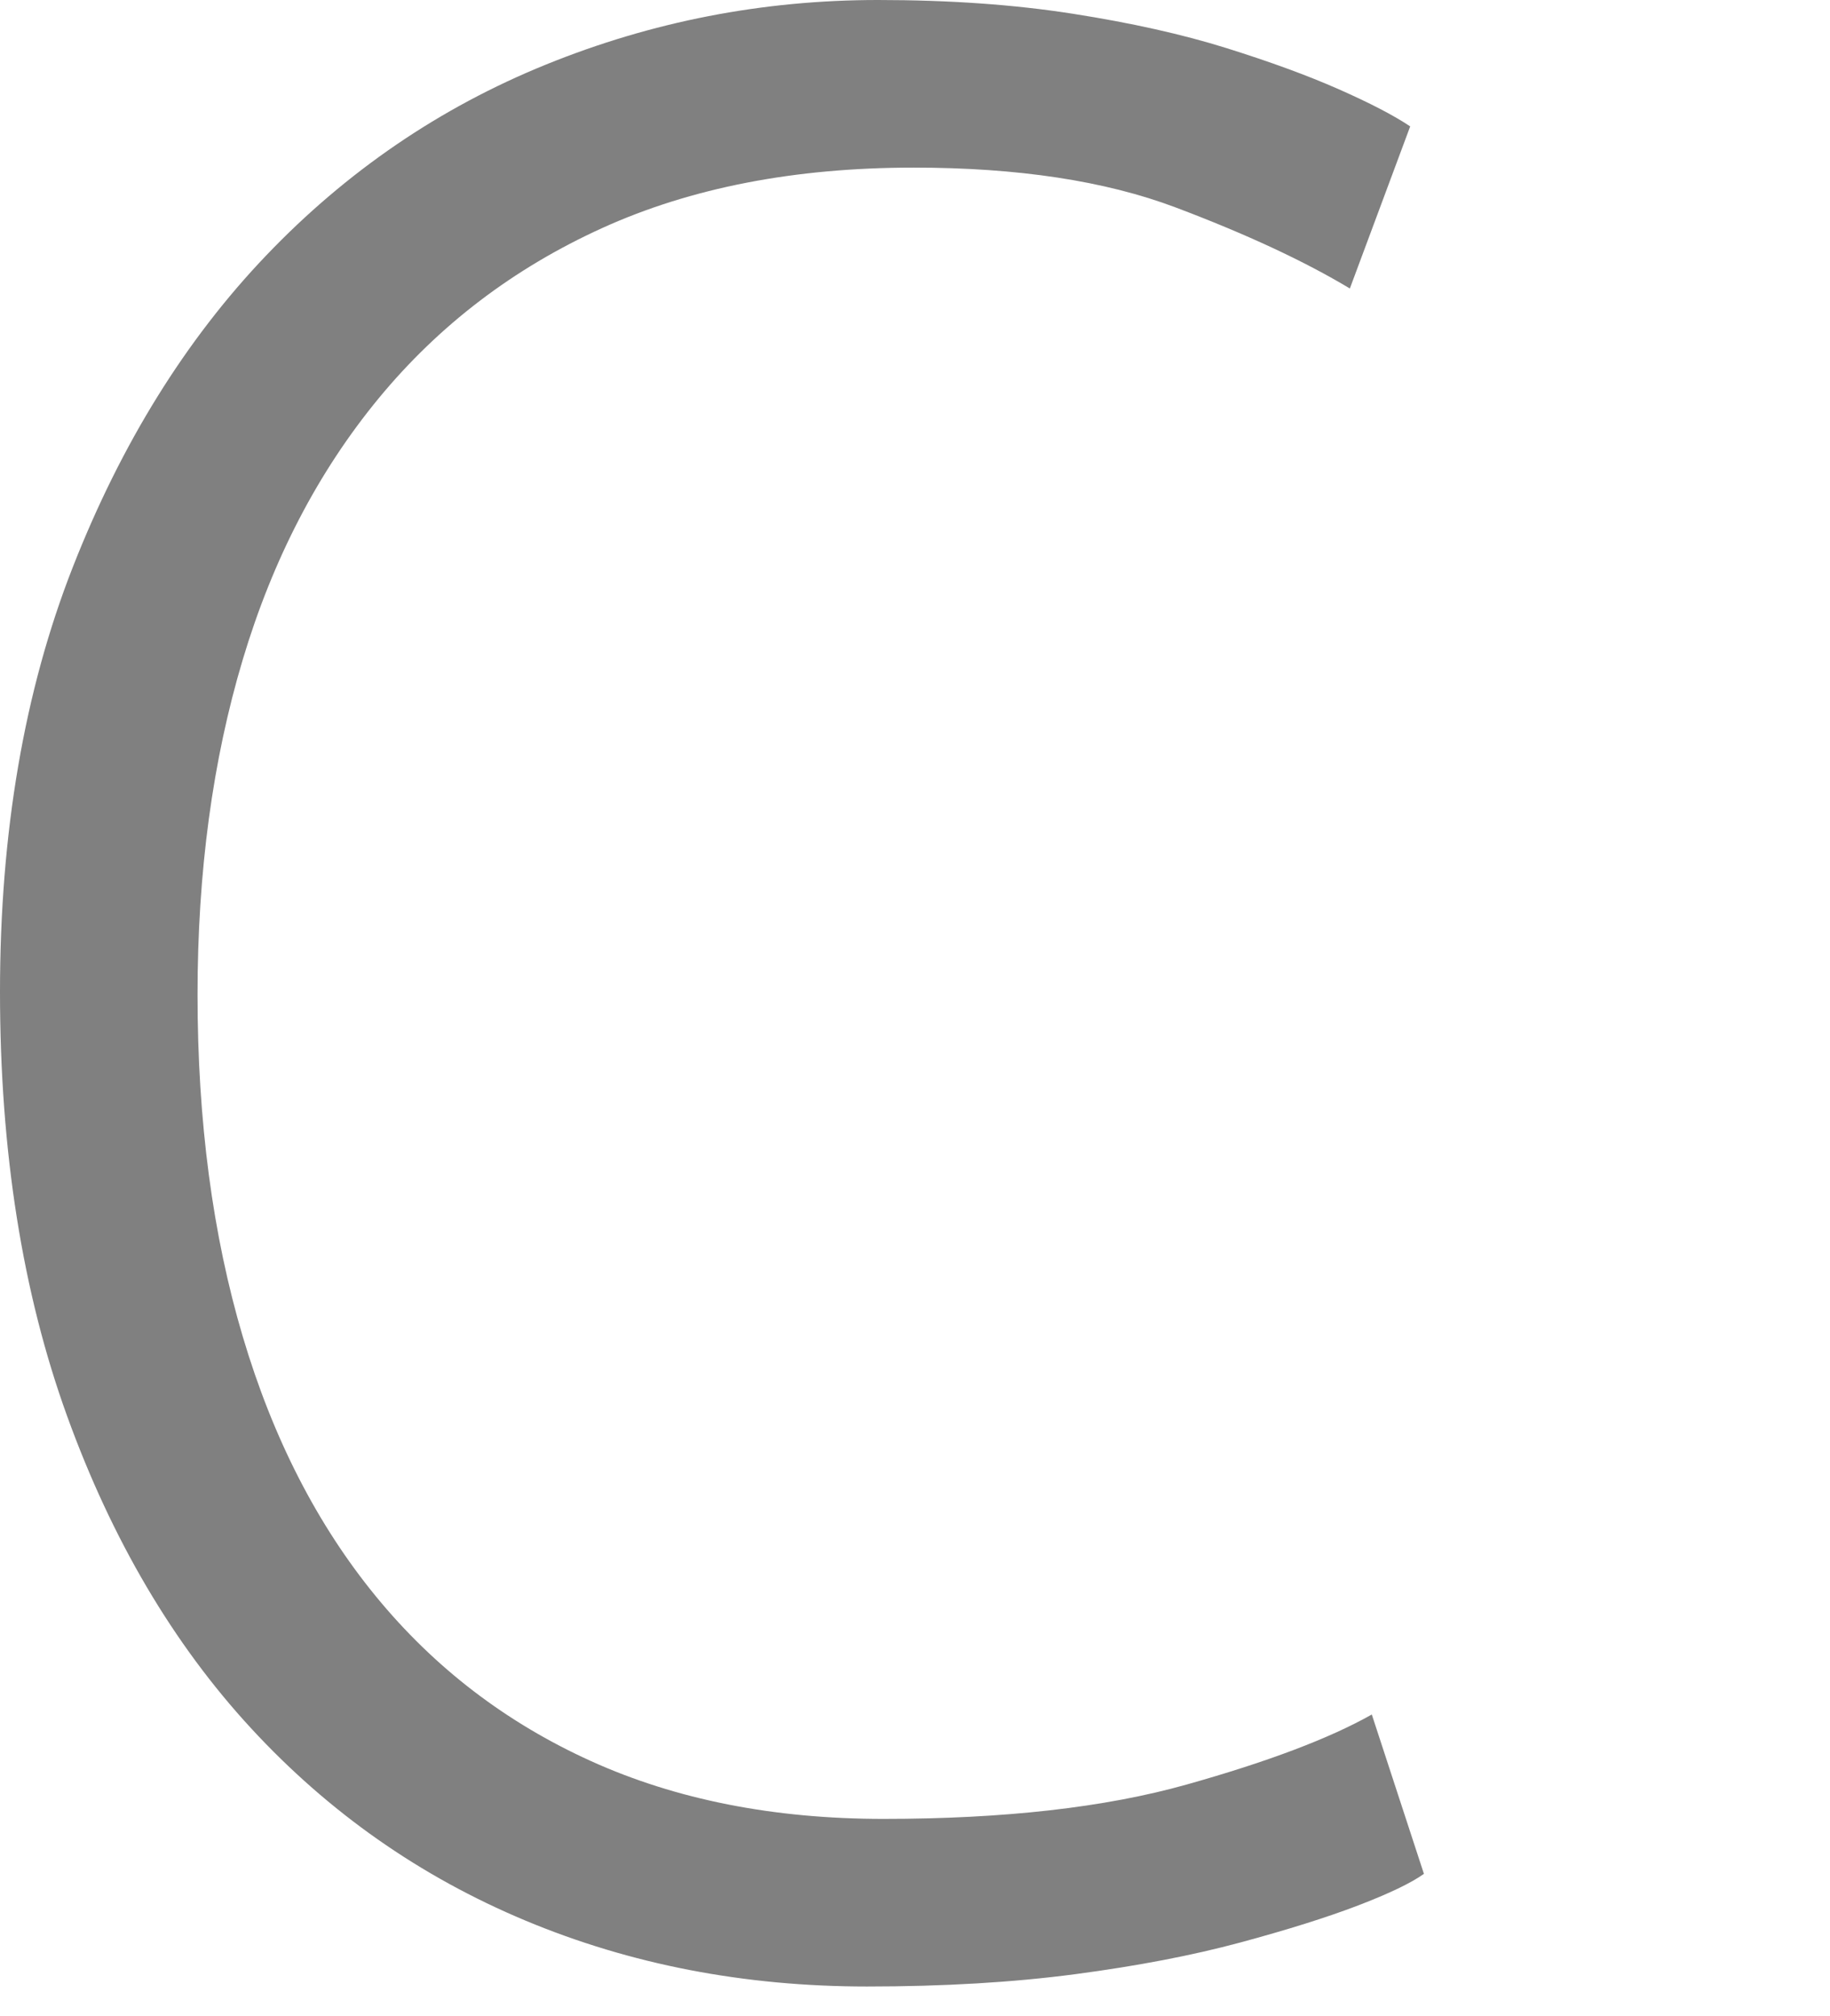 <?xml version="1.0" encoding="UTF-8"?>
<svg width="128px" height="141px" viewBox="0 0 128 141" version="1.1" xmlns="http://www.w3.org/2000/svg" xmlns:xlink="http://www.w3.org/1999/xlink">
    <!-- Generator: Sketch 48.2 (47327) - http://www.bohemiancoding.com/sketch -->
    <title>Icons/Home/Collections/C</title>
    <desc>Created with Sketch.</desc>
    <defs></defs>
    <g id="Symbols" stroke="none" stroke-width="1" fill="none" fill-rule="evenodd">
        <g id="Icons/Home/Collections/C">
            <path d="M60.641,138.942 C52.069,138.942 44.105,137.405 36.749,134.33 C29.393,131.255 22.996,126.771 17.559,120.878 C12.122,114.984 7.836,107.714 4.702,99.066 C1.567,90.418 0,80.521 0,69.375 C0,58.229 1.695,48.332 5.085,39.684 C8.476,31.036 12.985,23.766 18.614,17.872 C24.244,11.979 30.768,7.527 38.188,4.516 C45.609,1.505 53.349,0 61.409,0 C66.398,0 70.94,0.32 75.034,0.961 C79.127,1.601 82.71,2.402 85.78,3.363 C88.85,4.324 91.473,5.285 93.648,6.246 C95.823,7.207 97.486,8.071 98.637,8.84 L94.416,20.178 C91.217,18.257 87.155,16.367 82.23,14.509 C77.304,12.651 71.196,11.723 63.903,11.723 C55.587,11.723 48.327,13.132 42.122,15.95 C35.918,18.769 30.704,22.741 26.482,27.865 C22.261,32.99 19.094,39.075 16.983,46.122 C14.872,53.168 13.817,60.983 13.817,69.567 C13.817,78.407 14.872,86.382 16.983,93.493 C19.094,100.603 22.197,106.657 26.291,111.653 C30.384,116.65 35.406,120.493 41.355,123.184 C47.304,125.874 54.116,127.219 61.792,127.219 C70.236,127.219 77.304,126.419 82.997,124.817 C88.691,123.216 93.008,121.582 95.951,119.917 L99.597,131.063 C98.701,131.703 97.166,132.44 94.991,133.273 C92.816,134.106 90.066,134.97 86.74,135.867 C83.413,136.764 79.575,137.501 75.225,138.077 C70.876,138.654 66.014,138.942 60.641,138.942 Z" id="C" fill="#808080"></path>
            <rect id="Rectangle-7-Copy-2" x="0" y="0" width="128" height="141"></rect>
        </g>
    </g>
</svg>